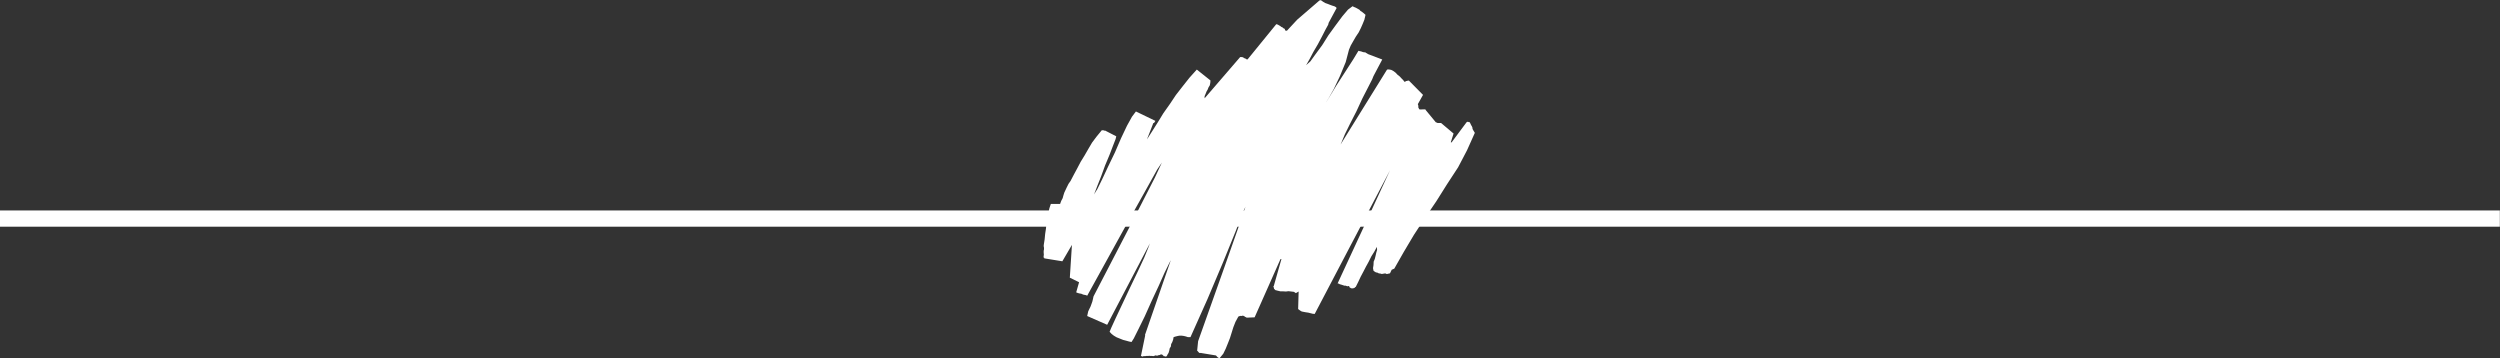 <svg xmlns="http://www.w3.org/2000/svg" width="15395" height="2207" fill-rule="evenodd" stroke-linecap="round" preserveAspectRatio="none"><rect width="100%" height="100%" fill="#333333" stroke="none"/><style>.brush0{fill:#fff}.pen1{stroke:none}</style><path fill-rule="nonzero" d="M0 1396h15394v-100H0v100z" class="pen1 brush0"/><path d="m6784 803-32 39-27 36-23 39-23 40-24 39-21 40-21 39-21 40-12 17-10 20-8 17-8 17-6 19-4 15-9 17-7 19h-57l-9 27-7 32-5 30-6 30-3 33-5 33-3 32-5 32-1 10 2 11v9l-2 10v12l1 10-1 9-1 9 2 1 2 1 1 4 111 18 59-101-13 202 57 28-18 63h3l6 3 11 3 12 2 11 5 15 3 4 1 6 3 117-212 123-223 112-200 79-142 29-43-43 92-134 262-244 470-4 18-3 13-6 17-6 16-7 14-7 15-3 14-3 14 123 54 263-501-10 27-25 61-40 86-47 98-47 100-41 87-28 61-10 24 12 13 14 11 17 10 20 8 20 8 19 5 18 5 15 3 14-22 29-58 38-77 43-96 43-92 36-81 28-57 11-21-159 460 1 4-26 126 4 2v-1l3 1 1 2 9-3h10l5-1h10l10-1 7 1h9l9 1 6-2 9-3 7 3 6-3 6-1 5-1 5-3h9l2 2 2 2 2 1 2 2 1 3 8 1 1 1 2 2 3-3 5 1 1-4 2-1 1-4 8-13 4-13 3-15 7-11 2-15 7-13 5-14 3-16 13-4 12-3 11-2h14l14 2 12 3 12 4h16l105-235 96-227 78-192 48-125 12-24-36 105-94 267-162 456-6 59 2 1 2 2 1 1 3 4v1h2l3 4 2 1 2-1 2 1 2-1 2 1v-1l3 1 91 15 1 3 2 1 3 4 2 1 4 5h3l2 1 4 2 23-28 15-31 13-32 13-33 11-35 10-32 13-33 18-33 4-1 4-2 6-1 4 1 6-2h5l3 1 5 3 3 1 1 2 3 1 2 1 2 2 2-1 1 2 49-2 159-358 1-1 3 1 4 1-3 2-46 162-2 3-1 2 3 4 1 2v5l2 3 2 1 4 5 15 4 17 4h18l16 1 15-2 18 2 16 2 12 8 17-10-3 108 12 9 10 6 15 3 11 2 14 2 12 3 16 4 12 1 464-885-323 697 6 1 7 4 11 3 9 3 9 3h8l10 4 6-2 2 1 1-1 2 3 2 1 1 2v3l3 2 1-1 1 1 2 2 4 1 4 1 4-1 3 1 5-4h6v-3l5-3 15-30 15-32 17-32 16-31 16-29 17-34 17-27 17-31 1 19-5 17-4 18-5 20-7 17-1 21-3 19 3 16 8 6 7 4 10 2 7 4 13 2 6 2 11-2 12-2 2 3h3l2 1h5l3-2h5l4-1 4-2 10-21 16-7 58-102 63-106 68-104 70-103 66-105 68-104 55-105 48-107-4-7-5-8-5-9-1-9-4-9-4-6-4-9-5-9h-3l-5-1-2-2-2 1h-3l-3 2-2 2-90 121-2 2-4-1 17-54-77-65h-22l-3-2-7-2-62-75v-3l-2-1-2 1-3-2-28 1-6-2-1-4-2-2-2-5v-10l-1-4-2-6 32-57-87-88h-4l-2 1h-4l-3 2-4-1-1 1-5 4h-5l-7-10-11-11-10-11-15-12-10-11-13-10-15-8-16-3-2 1-2-1-3 1-3 1-286 461 7-16 20-48 32-65 39-76 37-80 35-68 25-49 8-20 54-102-87-33-15-9-2-2h-4l-8-1-10-3-4-2-8-1-6-2h-3l-32 53-104 161-52 86-15 22 17-26 35-62 37-78 36-87 20-76 11-26 16-28 15-26 18-27 13-26 11-25 11-27 7-30-10-9-10-8-11-7-6-7-12-7-11-6-10-4-10-5-28 21-34 40-41 55-45 62-39 62-42 57-31 43-26 23 6-10 17-30 22-42 27-46 26-49 22-43 16-29 3-12 49-91-4-5-8-5-13-4-14-5-15-6-17-6-13-8-14-10-3 2h-4l-138 119-64 69-2-2h-6l-3-3v-2l-1-4-3-3-2-2h-4l-4-5-9-4-6-5-7-4-7-4-7-3h-4l-176 216-5 1-5-4-7-3-6-2-4-4-8-2h-11l-219 254v-13l6-14 6-15 7-12 5-13 8-13 3-15 1-15-84-67-45 50-42 53-42 54-36 54-41 58-33 54-36 57-32 50 39-100 1-1h3l2-2 7-11-120-58-24 32-31 56-37 78-37 86-42 87-36 77-30 61-21 34 6-15 15-39 23-58 24-66 28-67 21-55 16-41 4-17-68-35h-5l-1 1-2-3h-8l-4-1-2 2z" class="pen1 brush0"/><path fill="none" d="m6784 803-32 39-27 36-23 39-23 40-24 39-21 40-21 39-21 40-12 17-10 20-8 17-8 17-6 19-4 15-9 17-7 19h-57l-9 27-7 32-5 30-6 30-3 33-5 33-3 32-5 32-1 10 2 11v9l-2 10v12l1 10-1 9-1 9 2 1 2 1 1 4 111 18 59-101-13 202 57 28-18 63h3l6 3 11 3 12 2 11 5 15 3 4 1 6 3 117-212 123-223 112-200 79-142 29-43-43 92-134 262-244 470-4 18-3 13-6 17-6 16-7 14-7 15-3 14-3 14 123 54 263-501-10 27-25 61-40 86-47 98-47 100-41 87-28 61-10 24 12 13 14 11 17 10 20 8 20 8 19 5 18 5 15 3 14-22 29-58 38-77 43-96 43-92 36-81 28-57 11-21-159 460 1 4-26 126 4 2v-1l3 1 1 2 9-3h10l5-1h10l10-1 7 1h9l9 1 6-2 9-3 7 3 6-3 6-1 5-1 5-3h9l2 2 2 2 2 1 2 2 1 3 8 1 1 1 2 2 3-3 5 1 1-4 2-1 1-4 8-13 4-13 3-15 7-11 2-15 7-13 5-14 3-16 13-4 12-3 11-2h14l14 2 12 3 12 4h16l105-235 96-227 78-192 48-125 12-24-36 105-94 267-162 456-6 59 2 1 2 2 1 1 3 4v1h2l3 4 2 1 2-1 2 1 2-1 2 1v-1l3 1 91 15 1 3 2 1 3 4 2 1 4 5h3l2 1 4 2 23-28 15-31 13-32 13-33 11-35 10-32 13-33 18-33 4-1 4-2 6-1 4 1 6-2h5l3 1 5 3 3 1 1 2 3 1 2 1 2 2 2-1 1 2 49-2 159-358 1-1 3 1 4 1-3 2-46 162-2 3-1 2 3 4 1 2v5l2 3 2 1 4 5 15 4 17 4h18l16 1 15-2 18 2 16 2 12 8 17-10-3 108 12 9 10 6 15 3 11 2 14 2 12 3 16 4 12 1 464-885-323 697 6 1 7 4 11 3 9 3 9 3h8l10 4 6-2 2 1 1-1 2 3 2 1 1 2v3l3 2 1-1 1 1 2 2 4 1 4 1 4-1 3 1 5-4h6v-3l5-3 15-30 15-32 17-32 16-31 16-29 17-34 17-27 17-31 1 19-5 17-4 18-5 20-7 17-1 21-3 19 3 16 8 6 7 4 10 2 7 4 13 2 6 2 11-2 12-2 2 3h3l2 1h5l3-2h5l4-1 4-2 10-21 16-7 58-102 63-106 68-104 70-103 66-105 68-104 55-105 48-107-4-7-5-8-5-9-1-9-4-9-4-6-4-9-5-9h-3l-5-1-2-2-2 1h-3l-3 2-2 2-90 121-2 2-4-1 17-54-77-65h-22l-3-2-7-2-62-75v-3l-2-1-2 1-3-2-28 1-6-2-1-4-2-2-2-5v-10l-1-4-2-6 32-57-87-88h-4l-2 1h-4l-3 2-4-1-1 1-5 4h-5l-7-10-11-11-10-11-15-12-10-11-13-10-15-8-16-3-2 1-2-1-3 1-3 1-286 461 7-16 20-48 32-65 39-76 37-80 35-68 25-49 8-20 54-102-87-33-15-9-2-2h-4l-8-1-10-3-4-2-8-1-6-2h-3l-32 53-104 161-52 86-15 22 17-26 35-62 37-78 36-87 20-76 11-26 16-28 15-26 18-27 13-26 11-25 11-27 7-30-10-9-10-8-11-7-6-7-12-7-11-6-10-4-10-5-28 21-34 40-41 55-45 62-39 62-42 57-31 43-26 23 6-10 17-30 22-42 27-46 26-49 22-43 16-29 3-12 49-91-4-5-8-5-13-4-14-5-15-6-17-6-13-8-14-10-3 2h-4l-138 119-64 69-2-2h-6l-3-3v-2l-1-4-3-3-2-2h-4l-4-5-9-4-6-5-7-4-7-4-7-3h-4l-176 216-5 1-5-4-7-3-6-2-4-4-8-2h-11l-219 254v-13l6-14 6-15 7-12 5-13 8-13 3-15 1-15-84-67-45 50-42 53-42 54-36 54-41 58-33 54-36 57-32 50 39-100 1-1h3l2-2 7-11-120-58-24 32-31 56-37 78-37 86-42 87-36 77-30 61-21 34 6-15 15-39 23-58 24-66 28-67 21-55 16-41 4-17-68-35h-5l-1 1-2-3h-8l-4-1-2 2" class="pen1"/><path fill="none" d="m6784 803-32 39-27 36-23 39-23 40-24 39-21 40-21 39-21 40-12 17-10 20-8 17-8 17-6 19-4 15-9 17-7 19h-57l-9 27-7 32-5 30-6 30-3 33-5 33-3 32-5 32-1 10 2 11v9l-2 10v12l1 10-1 9-1 9 2 1 2 1 1 4 111 18 59-101-13 202 57 28-18 63h3l6 3 11 3 12 2 11 5 15 3 4 1 6 3 117-212 123-223 112-200 79-142 29-43-43 92-134 262-244 470-4 18-3 13-6 17-6 16-7 14-7 15-3 14-3 14 123 54 263-501-10 27-25 61-40 86-47 98-47 100-41 87-28 61-10 24 12 13 14 11 17 10 20 8 20 8 19 5 18 5 15 3 14-22 29-58 38-77 43-96 43-92 36-81 28-57 11-21-159 460 1 4-26 126 4 2v-1l3 1 1 2 9-3h10l5-1h10l10-1 7 1h9l9 1 6-2 9-3 7 3 6-3 6-1 5-1 5-3h9l2 2 2 2 2 1 2 2 1 3 8 1 1 1 2 2 3-3 5 1 1-4 2-1 1-4 8-13 4-13 3-15 7-11 2-15 7-13 5-14 3-16 13-4 12-3 11-2h14l14 2 12 3 12 4h16l105-235 96-227 78-192 48-125 12-24-36 105-94 267-162 456-6 59 2 1 2 2 1 1 3 4v1h2l3 4 2 1 2-1 2 1 2-1 2 1v-1l3 1 91 15 1 3 2 1 3 4 2 1 4 5h3l2 1 4 2 23-28 15-31 13-32 13-33 11-35 10-32 13-33 18-33 4-1 4-2 6-1 4 1 6-2h5l3 1 5 3 3 1 1 2 3 1 2 1 2 2 2-1 1 2 49-2 159-358 1-1 3 1 4 1-3 2-46 162-2 3-1 2 3 4 1 2v5l2 3 2 1 4 5 15 4 17 4h18l16 1 15-2 18 2 16 2 12 8 17-10-3 108 12 9 10 6 15 3 11 2 14 2 12 3 16 4 12 1 464-885-323 697 6 1 7 4 11 3 9 3 9 3h8l10 4 6-2 2 1 1-1 2 3 2 1 1 2v3l3 2 1-1 1 1 2 2 4 1 4 1 4-1 3 1 5-4h6v-3l5-3 15-30 15-32 17-32 16-31 16-29 17-34 17-27 17-31 1 19-5 17-4 18-5 20-7 17-1 21-3 19 3 16 8 6 7 4 10 2 7 4 13 2 6 2 11-2 12-2 2 3h3l2 1h5l3-2h5l4-1 4-2 10-21 16-7 58-102 63-106 68-104 70-103 66-105 68-104 55-105 48-107-4-7-5-8-5-9-1-9-4-9-4-6-4-9-5-9h-3l-5-1-2-2-2 1h-3l-3 2-2 2-90 121-2 2-4-1 17-54-77-65h-22l-3-2-7-2-62-75v-3l-2-1-2 1-3-2-28 1-6-2-1-4-2-2-2-5v-10l-1-4-2-6 32-57-87-88h-4l-2 1h-4l-3 2-4-1-1 1-5 4h-5l-7-10-11-11-10-11-15-12-10-11-13-10-15-8-16-3-2 1-2-1-3 1-3 1-286 461 7-16 20-48 32-65 39-76 37-80 35-68 25-49 8-20 54-102-87-33-15-9-2-2h-4l-8-1-10-3-4-2-8-1-6-2h-3l-32 53-104 161-52 86-15 22 17-26 35-62 37-78 36-87 20-76 11-26 16-28 15-26 18-27 13-26 11-25 11-27 7-30-10-9-10-8-11-7-6-7-12-7-11-6-10-4-10-5-28 21-34 40-41 55-45 62-39 62-42 57-31 43-26 23 6-10 17-30 22-42 27-46 26-49 22-43 16-29 3-12 49-91-4-5-8-5-13-4-14-5-15-6-17-6-13-8-14-10-3 2h-4l-138 119-64 69-2-2h-6l-3-3v-2l-1-4-3-3-2-2h-4l-4-5-9-4-6-5-7-4-7-4-7-3h-4l-176 216-5 1-5-4-7-3-6-2-4-4-8-2h-11l-219 254v-13l6-14 6-15 7-12 5-13 8-13 3-15 1-15-84-67-45 50-42 53-42 54-36 54-41 58-33 54-36 57-32 50 39-100 1-1h3l2-2 7-11-120-58-24 32-31 56-37 78-37 86-42 87-36 77-30 61-21 34 6-15 15-39 23-58 24-66 28-67 21-55 16-41 4-17-68-35h-5l-1 1-2-3h-8l-4-1-2 2" class="pen1"/></svg>
